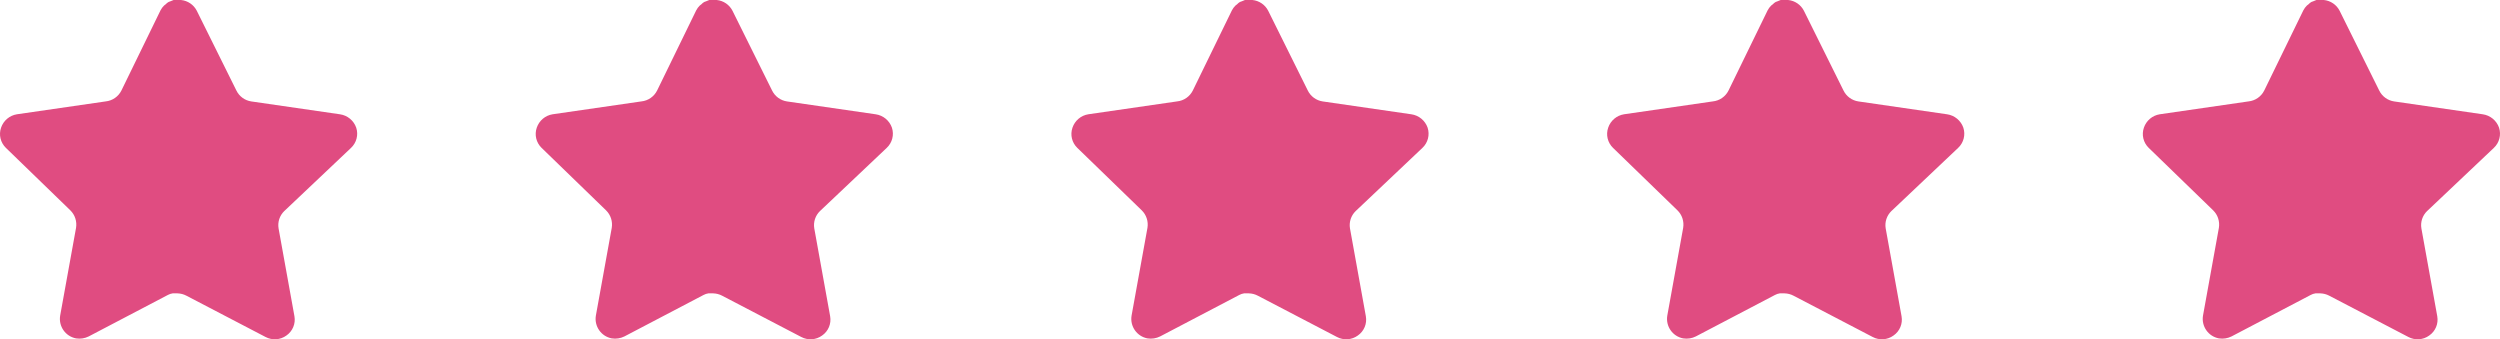 <?xml version="1.0" encoding="UTF-8"?>
<svg id="uuid-f3d1530a-3588-4800-8ed1-311f77f1a9d7" data-name="Layer 1" xmlns="http://www.w3.org/2000/svg" viewBox="0 0 186.67 25.335">
  <defs>
    <style>
      .uuid-b23b422a-0f1a-4786-86c3-e15eca87c5d1 {
        fill: #e04c81;
        stroke-width: 0px;
      }
    </style>
  </defs>
  <path class="uuid-b23b422a-0f1a-4786-86c3-e15eca87c5d1" d="M21.225,15.76c-.345.335-.504.819-.425,1.293l1.185,6.56c.1.556-.135,1.119-.6,1.44-.456.333-1.063.373-1.56.107l-5.905-3.08c-.205-.109-.433-.168-.667-.175h-.361c-.125.019-.248.059-.36.12l-5.907,3.095c-.292.147-.623.199-.947.147-.789-.149-1.316-.901-1.187-1.695l1.187-6.56c.079-.479-.08-.965-.425-1.305L.439,11.04c-.403-.391-.543-.977-.359-1.507.179-.528.635-.913,1.185-1l6.627-.961c.504-.052.947-.359,1.173-.812L11.985.773c.069-.133.159-.256.267-.36l.12-.093c.063-.069.135-.127.215-.173l.145-.053.227-.093h.561c.501.052.943.352,1.173.8l2.959,5.96c.213.436.628.739,1.107.812l6.627.961c.56.08,1.028.467,1.213,1,.175.535.024,1.121-.387,1.507l-4.987,4.72ZM101.225,15.76c-.345.335-.504.819-.425,1.293l1.185,6.56c.1.556-.134,1.119-.6,1.44-.456.333-1.062.373-1.56.107l-5.905-3.08c-.205-.109-.433-.168-.667-.175h-.361c-.125.019-.248.059-.36.12l-5.907,3.095c-.292.147-.623.199-.947.147-.789-.149-1.316-.901-1.187-1.695l1.187-6.56c.079-.479-.08-.965-.425-1.305l-4.815-4.667c-.403-.391-.543-.977-.359-1.507.179-.528.635-.913,1.185-1l6.627-.961c.504-.052.947-.359,1.173-.812l2.92-5.987c.069-.133.159-.256.267-.36l.12-.093c.063-.069.135-.127.215-.173l.145-.053.227-.093h.561c.501.052.943.352,1.173.8l2.959,5.96c.213.436.628.739,1.107.812l6.626.961c.56.08,1.028.467,1.214,1,.174.535.024,1.121-.387,1.507l-4.987,4.72ZM61.225,15.76c-.345.335-.504.819-.425,1.293l1.185,6.56c.1.556-.135,1.119-.6,1.44-.456.333-1.063.373-1.56.107l-5.905-3.08c-.205-.109-.433-.168-.667-.175h-.361c-.125.019-.248.059-.36.12l-5.907,3.095c-.292.147-.623.199-.947.147-.789-.149-1.316-.901-1.187-1.695l1.187-6.56c.079-.479-.08-.965-.425-1.305l-4.815-4.667c-.403-.391-.543-.977-.359-1.507.179-.528.635-.913,1.185-1l6.627-.961c.504-.052.947-.359,1.173-.812l2.92-5.987c.069-.133.159-.256.267-.36l.12-.093c.063-.069.135-.127.215-.173l.145-.053.227-.093h.561c.501.052.943.352,1.173.8l2.959,5.96c.213.436.628.739,1.107.812l6.627.961c.56.08,1.028.467,1.213,1,.175.535.024,1.121-.387,1.507l-4.987,4.72ZM141.225,15.76c-.345.335-.504.819-.425,1.293l1.185,6.56c.1.556-.134,1.119-.6,1.44-.456.333-1.062.373-1.56.107l-5.905-3.08c-.205-.109-.433-.168-.667-.175h-.361c-.125.019-.248.059-.36.12l-5.907,3.095c-.292.147-.622.199-.946.147-.79-.149-1.316-.901-1.187-1.695l1.187-6.56c.078-.479-.08-.965-.426-1.305l-4.814-4.667c-.403-.391-.543-.977-.359-1.507.179-.528.635-.913,1.185-1l6.627-.961c.504-.052.947-.359,1.173-.812l2.92-5.987c.07-.133.159-.256.267-.36l.12-.093c.063-.069.135-.127.215-.173l.145-.053.227-.093h.561c.501.052.943.352,1.173.8l2.959,5.96c.213.436.628.739,1.107.812l6.626.961c.56.08,1.028.467,1.214,1,.174.535.024,1.121-.387,1.507l-4.987,4.72ZM181.225,15.76c-.345.335-.504.819-.425,1.293l1.185,6.56c.1.556-.134,1.119-.6,1.44-.456.333-1.062.373-1.56.107l-5.905-3.08c-.205-.109-.433-.168-.667-.175h-.361c-.125.019-.248.059-.36.12l-5.907,3.095c-.292.147-.622.199-.946.147-.79-.149-1.316-.901-1.187-1.695l1.187-6.56c.078-.479-.08-.965-.426-1.305l-4.814-4.667c-.403-.391-.543-.977-.359-1.507.179-.528.635-.913,1.185-1l6.627-.961c.504-.052.947-.359,1.173-.812l2.92-5.987c.07-.133.159-.256.267-.36l.12-.093c.063-.069.135-.127.215-.173l.145-.053.227-.093h.561c.501.052.943.352,1.173.8l2.959,5.96c.213.436.628.739,1.107.812l6.626.961c.56.08,1.028.467,1.214,1,.174.535.024,1.121-.387,1.507l-4.987,4.72Z"/>
</svg>